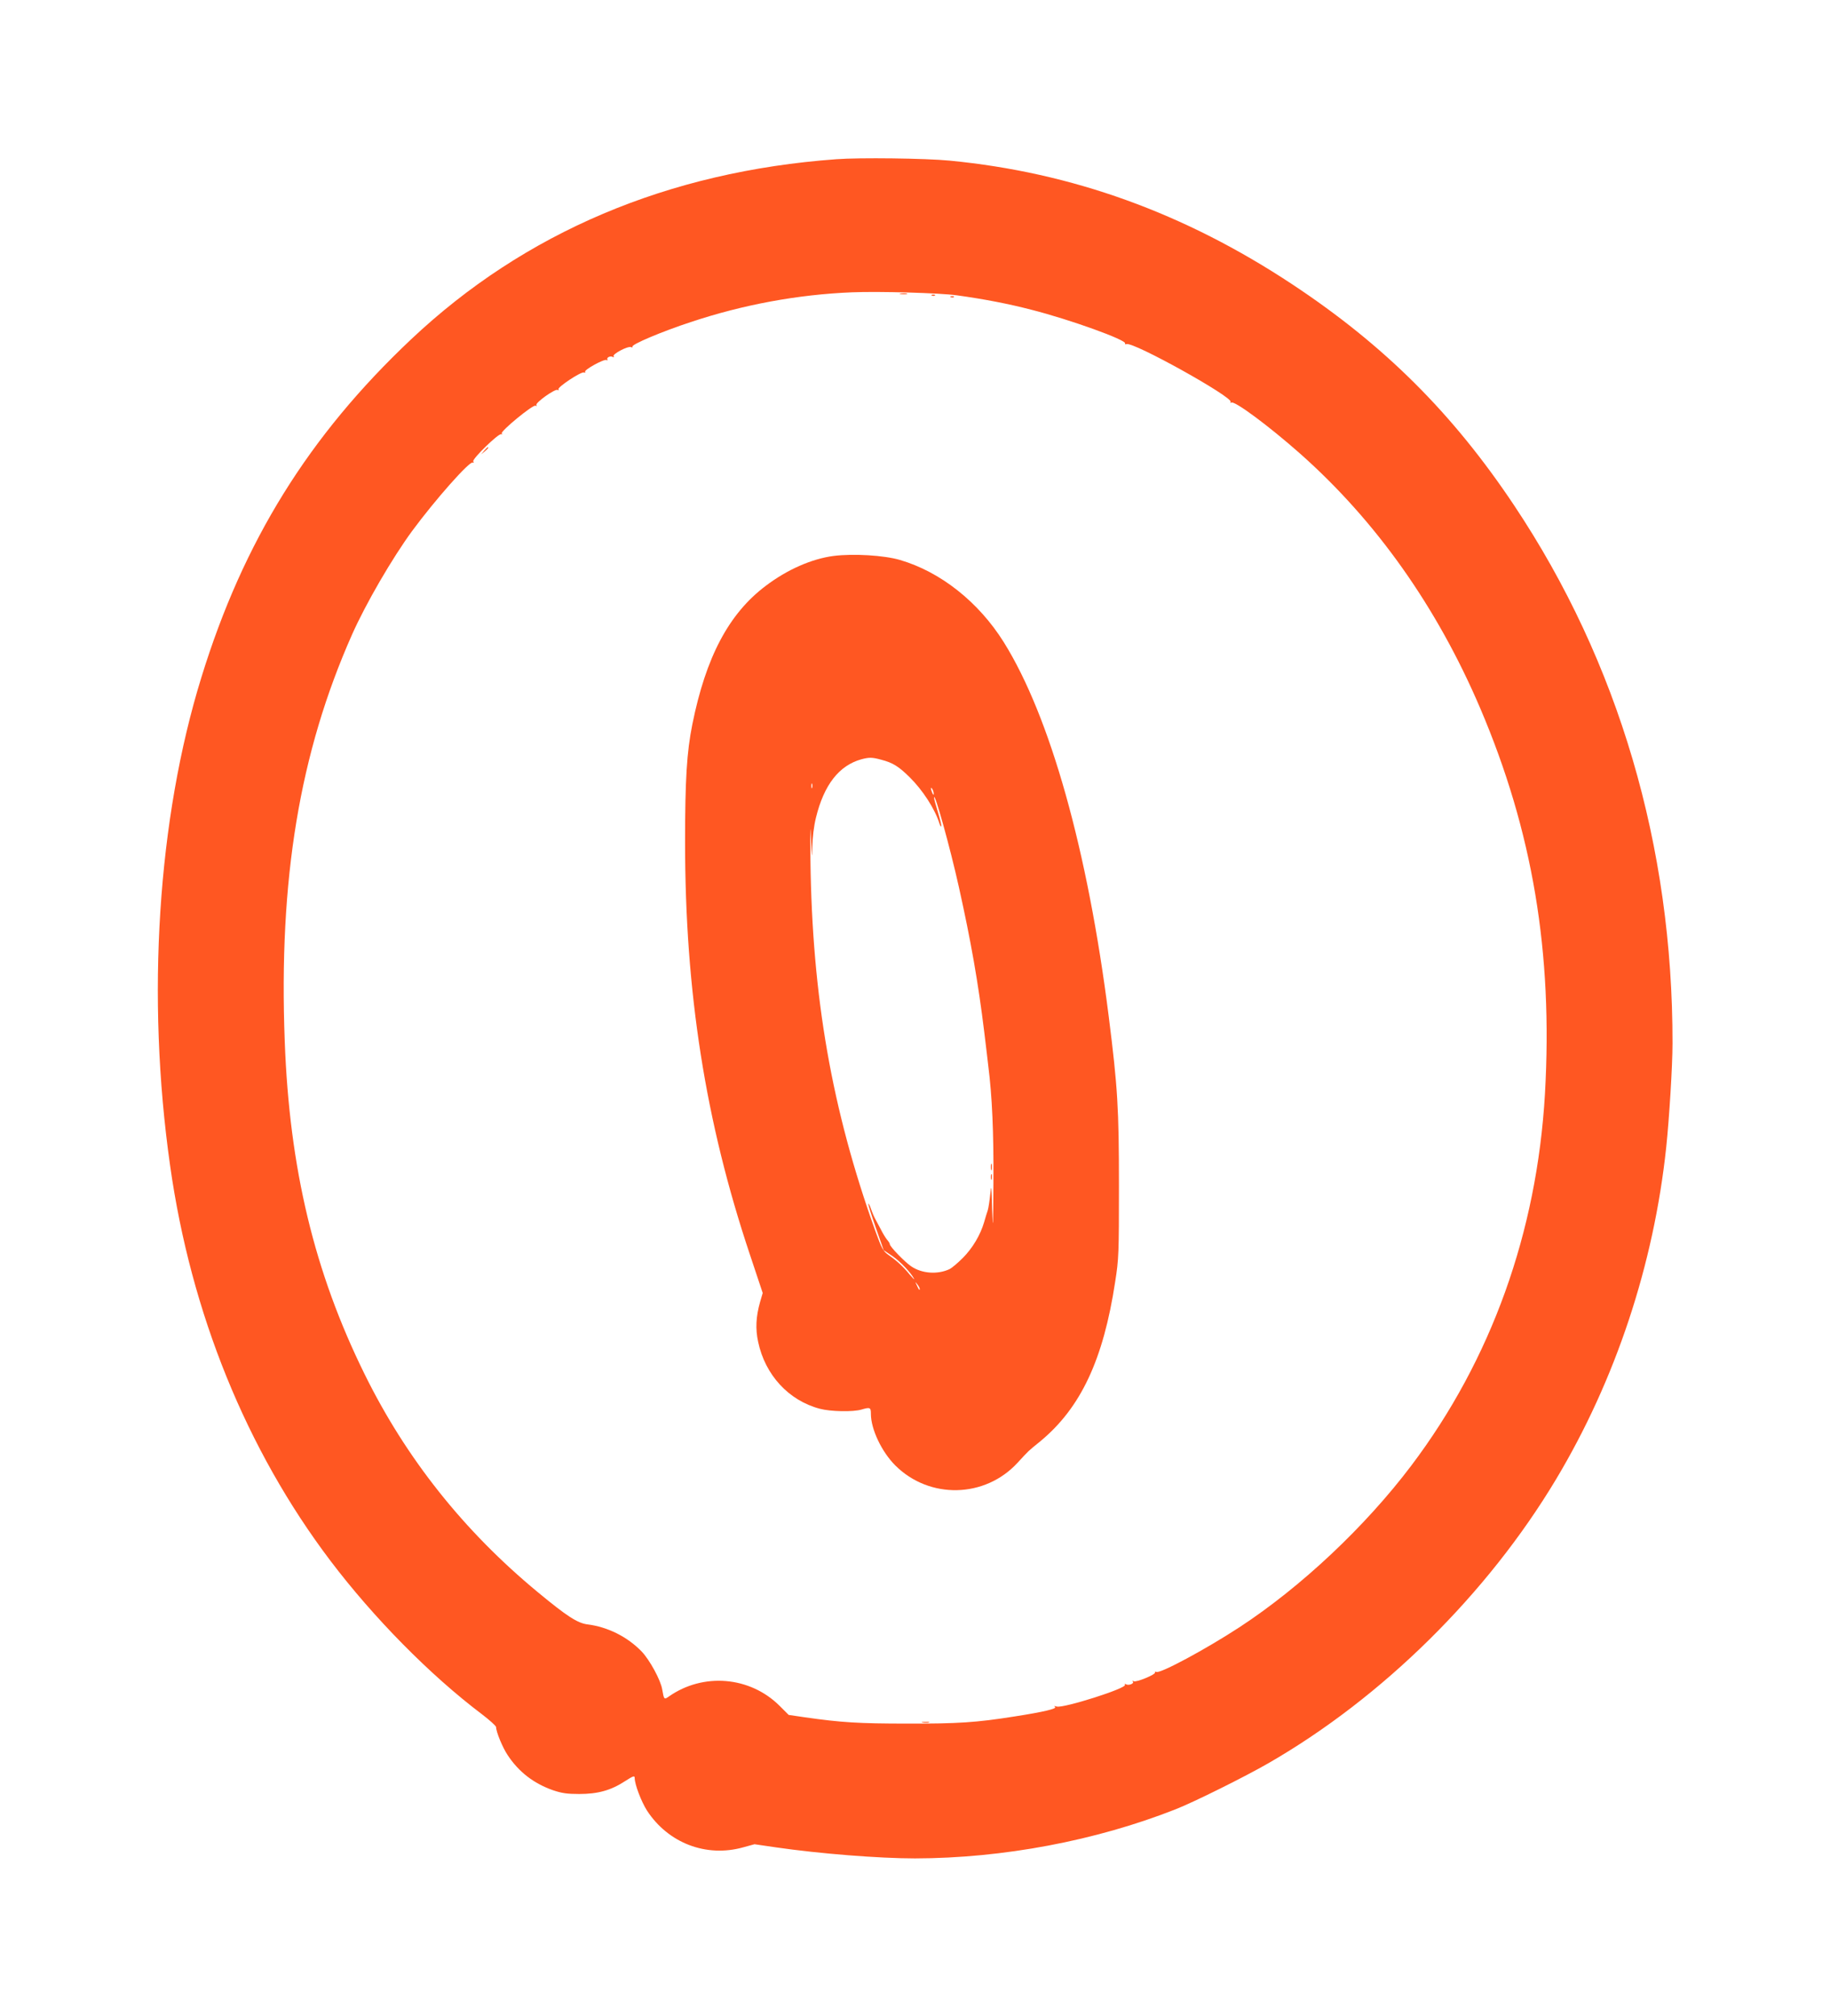 <?xml version="1.0" standalone="no"?>
<!DOCTYPE svg PUBLIC "-//W3C//DTD SVG 20010904//EN"
 "http://www.w3.org/TR/2001/REC-SVG-20010904/DTD/svg10.dtd">
<svg version="1.0" xmlns="http://www.w3.org/2000/svg"
 width="1162pt" height="1280pt" viewBox="0 0 1162 1280"
 preserveAspectRatio="xMidYMid meet">
<g transform="translate(0,1280) scale(0.1,-0.1)"
fill="#ff5722" stroke="none">
<path d="M5310 11789 c-1068 -78 -1979 -464 -2700 -1144 -649 -612 -1065
-1282 -1331 -2145 -278 -898 -351 -2030 -199 -3100 132 -937 484 -1804 1018
-2510 275 -363 633 -726 960 -973 50 -38 92 -76 92 -83 0 -30 41 -130 74 -179
70 -106 165 -179 287 -222 56 -19 90 -24 167 -24 118 0 201 23 290 81 53 34
62 37 62 21 0 -41 42 -150 78 -207 135 -207 376 -299 610 -234 l73 20 137 -20
c276 -40 653 -70 882 -70 558 1 1148 112 1655 312 115 45 443 208 590 293 724
417 1390 1075 1826 1803 377 630 620 1361 699 2107 19 179 40 517 40 660 2
1251 -343 2422 -1005 3415 -390 585 -825 1018 -1410 1405 -685 453 -1398 710
-2175 785 -152 15 -574 20 -720 9z m765 -864 c174 -24 329 -54 475 -92 244
-62 607 -193 594 -214 -3 -5 1 -6 9 -4 42 17 679 -338 661 -367 -4 -7 -2 -8 4
-4 21 13 239 -149 437 -324 482 -427 869 -973 1144 -1617 333 -781 462 -1551
411 -2449 -51 -879 -341 -1687 -848 -2359 -292 -387 -700 -771 -1093 -1028
-213 -139 -499 -293 -526 -283 -8 3 -12 2 -9 -3 8 -12 -120 -65 -135 -56 -7 5
-10 4 -5 -3 8 -13 -29 -26 -45 -16 -7 4 -9 3 -6 -4 14 -21 -385 -148 -432
-138 -17 5 -21 4 -12 -2 16 -11 -72 -32 -259 -61 -239 -38 -359 -46 -680 -45
-305 0 -420 7 -649 40 l-103 15 -58 58 c-188 187 -485 212 -703 59 -30 -21
-31 -20 -42 44 -9 59 -80 189 -131 242 -91 94 -216 156 -344 172 -63 8 -130
51 -317 206 -469 388 -835 849 -1098 1383 -319 647 -477 1305 -507 2113 -39
1029 94 1831 427 2582 88 198 256 487 383 660 147 199 365 445 384 433 7 -4 8
-1 3 7 -9 15 163 182 178 173 6 -3 7 -1 3 5 -9 14 200 186 215 176 7 -4 9 -3
5 4 -9 14 120 106 135 96 7 -4 9 -3 5 4 -8 13 144 114 162 107 7 -3 11 -1 7 4
-7 13 122 84 137 75 6 -4 8 -3 5 3 -8 13 20 26 35 16 7 -3 8 -1 4 5 -8 14 90
66 111 58 8 -3 12 -2 9 3 -9 13 187 96 370 156 333 111 681 175 1024 189 172
7 557 -4 665 -19z"/>
<path d="M5718 10933 c12 -2 30 -2 40 0 9 3 -1 5 -23 4 -22 0 -30 -2 -17 -4z"/>
<path d="M5918 10923 c7 -3 16 -2 19 1 4 3 -2 6 -13 5 -11 0 -14 -3 -6 -6z"/>
<path d="M6038 10913 c7 -3 16 -2 19 1 4 3 -2 6 -13 5 -11 0 -14 -3 -6 -6z"/>
<path d="M3074 9938 l-19 -23 23 19 c21 18 27 26 19 26 -2 0 -12 -10 -23 -22z"/>
<path d="M5293 9270 c-138 -18 -294 -86 -431 -190 -234 -176 -380 -452 -466
-880 -35 -174 -46 -351 -46 -746 0 -954 129 -1776 412 -2621 l81 -243 -17 -58
c-26 -93 -30 -169 -12 -252 44 -210 194 -373 392 -425 67 -18 211 -21 264 -5
55 16 60 14 60 -28 0 -96 68 -240 155 -327 217 -216 570 -208 777 18 74 80 62
69 143 135 257 212 401 518 476 1013 23 145 24 181 24 609 0 494 -8 625 -65
1077 -133 1054 -372 1904 -666 2375 -160 256 -403 448 -661 523 -100 29 -294
41 -420 25z m303 -1294 c73 -19 110 -42 180 -111 84 -83 160 -201 189 -293 4
-13 9 -21 12 -19 2 3 -7 43 -21 89 -14 46 -26 88 -25 94 2 41 101 -313 158
-570 76 -342 122 -602 161 -921 11 -93 23 -188 25 -210 25 -197 35 -424 33
-745 -2 -283 -3 -318 -8 -175 -4 157 -6 170 -12 105 -4 -41 -11 -89 -16 -105
-6 -17 -16 -50 -23 -75 -24 -82 -73 -164 -134 -226 -33 -33 -71 -65 -85 -72
-76 -36 -177 -29 -245 18 -42 29 -135 125 -135 140 0 5 -6 15 -12 22 -7 7 -23
31 -35 53 -11 22 -30 56 -40 75 -11 19 -25 52 -32 73 -7 21 -15 36 -17 34 -3
-2 18 -69 46 -149 l51 -146 55 -37 c50 -34 120 -108 138 -145 4 -8 -7 3 -26
25 -43 53 -84 90 -134 125 -37 26 -44 39 -87 157 -275 768 -400 1482 -411
2353 -2 191 -1 245 3 145 6 -137 7 -146 9 -62 1 59 10 133 23 185 51 209 147
332 289 371 49 13 68 13 126 -3z m-439 -178 c-3 -7 -5 -2 -5 12 0 14 2 19 5
13 2 -7 2 -19 0 -25z m772 -38 c0 -10 -3 -8 -9 5 -12 27 -12 43 0 25 5 -8 9
-22 9 -30z m-89 -3144 c0 -12 -5 -7 -19 24 -11 24 -11 24 3 6 9 -11 16 -24 16
-30z"/>
<path d="M6292 5390 c0 -19 2 -27 5 -17 2 9 2 25 0 35 -3 9 -5 1 -5 -18z"/>
<path d="M6292 5325 c0 -16 2 -22 5 -12 2 9 2 23 0 30 -3 6 -5 -1 -5 -18z"/>
<path d="M5858 1863 c12 -2 30 -2 40 0 9 3 -1 5 -23 4 -22 0 -30 -2 -17 -4z"/>
</g>
</svg>
